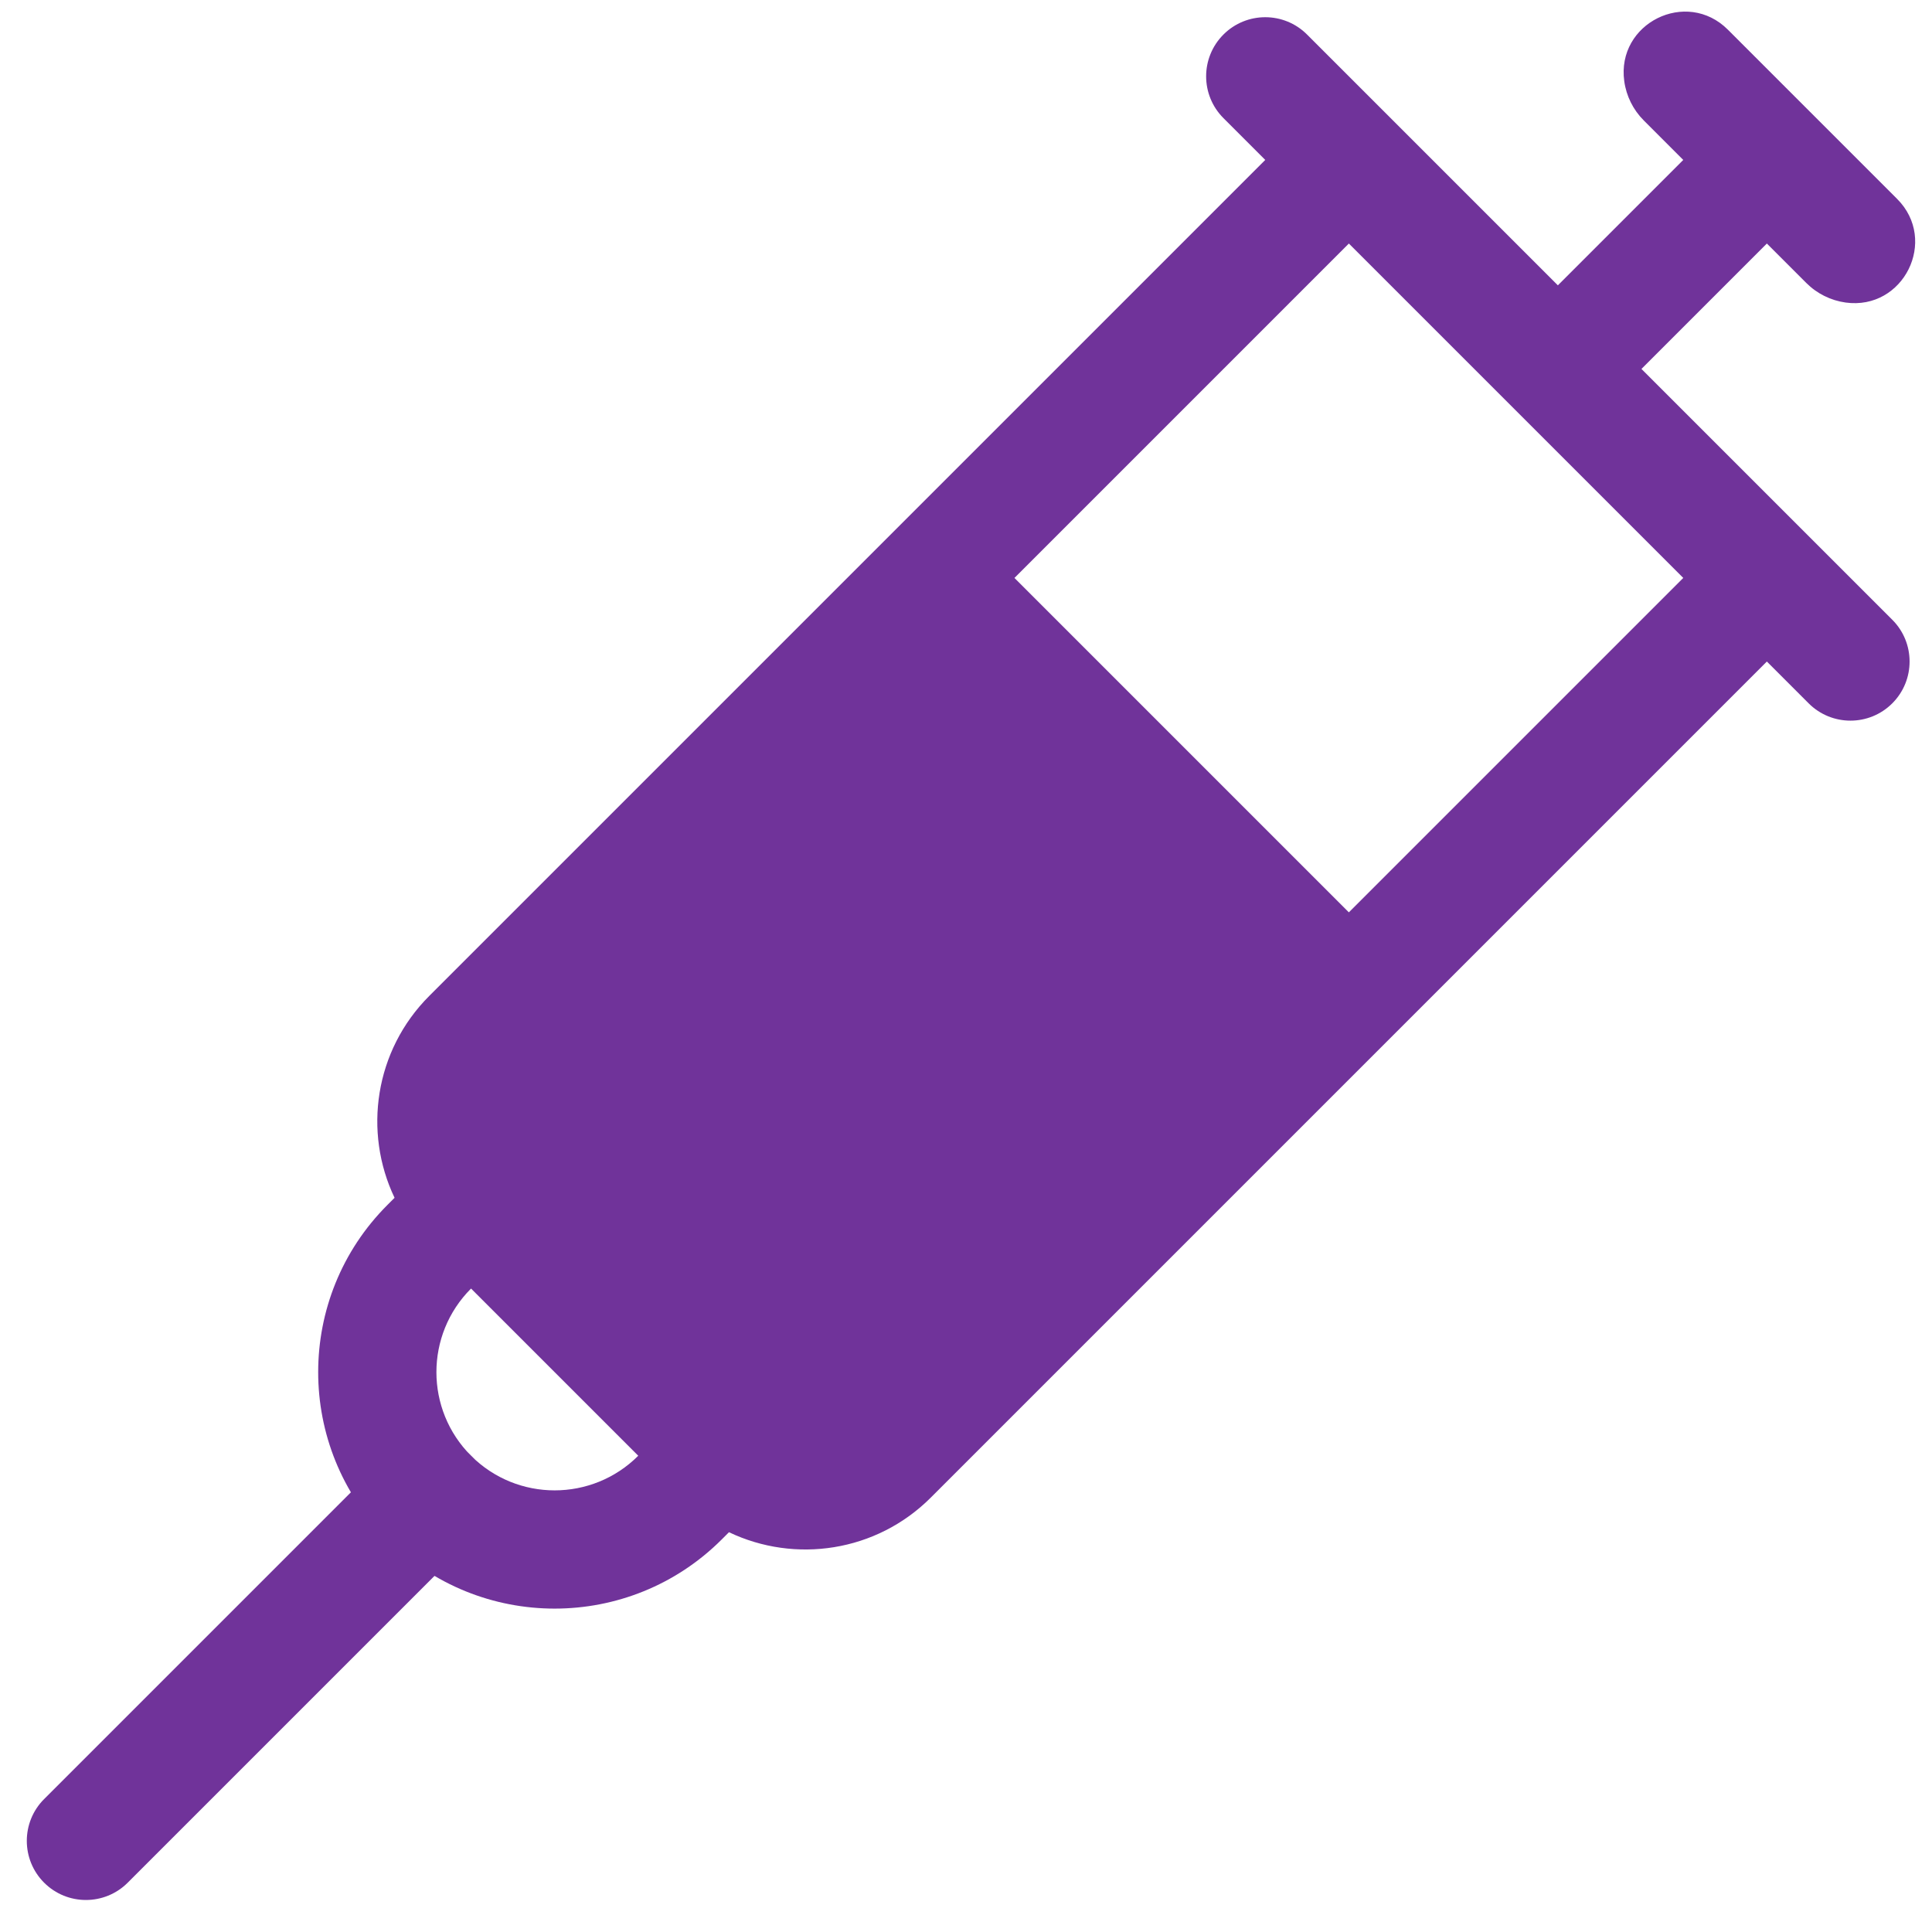<svg width="101" height="101" viewBox="0 0 101 101" fill="none" xmlns="http://www.w3.org/2000/svg">
<path fill-rule="evenodd" clip-rule="evenodd" d="M24.625 76.103C25.832 77.31 25.832 79.266 24.625 80.473L6.677 98.421C5.47 99.628 3.513 99.628 2.306 98.421C1.1 97.214 1.1 95.257 2.306 94.051L20.254 76.103C21.461 74.896 23.418 74.896 24.625 76.103Z" fill="#70339A"/>
<path fill-rule="evenodd" clip-rule="evenodd" d="M84.912 4.245C84.494 1.214 88.167 -0.612 90.33 1.552L99.176 10.398C101.339 12.561 99.513 16.234 96.483 15.816C95.707 15.708 94.986 15.35 94.432 14.796L92.367 12.731L85.811 19.287L98.923 32.398C100.13 33.605 100.13 35.562 98.923 36.769C97.716 37.975 95.759 37.975 94.552 36.769L92.367 34.583L48.662 78.288C45.808 81.142 41.555 81.746 38.109 80.1L37.736 80.473C32.909 85.301 25.082 85.301 20.254 80.473C15.427 75.646 15.427 67.819 20.254 62.991L20.627 62.618C18.981 59.172 19.585 54.92 22.44 52.065L66.144 8.361L63.959 6.175C62.752 4.968 62.752 3.012 63.959 1.805C65.166 0.598 67.123 0.598 68.329 1.805L72.7 6.175L81.441 14.916L87.996 8.361L85.931 6.295C85.377 5.741 85.019 5.021 84.912 4.245ZM70.515 12.731L53.033 30.213L70.515 47.695L87.997 30.213L70.515 12.731ZM24.625 67.362C22.211 69.776 22.211 73.689 24.625 76.103C27.039 78.516 30.952 78.516 33.366 76.103L24.625 67.362Z" fill="#70339A"/>
</svg>
